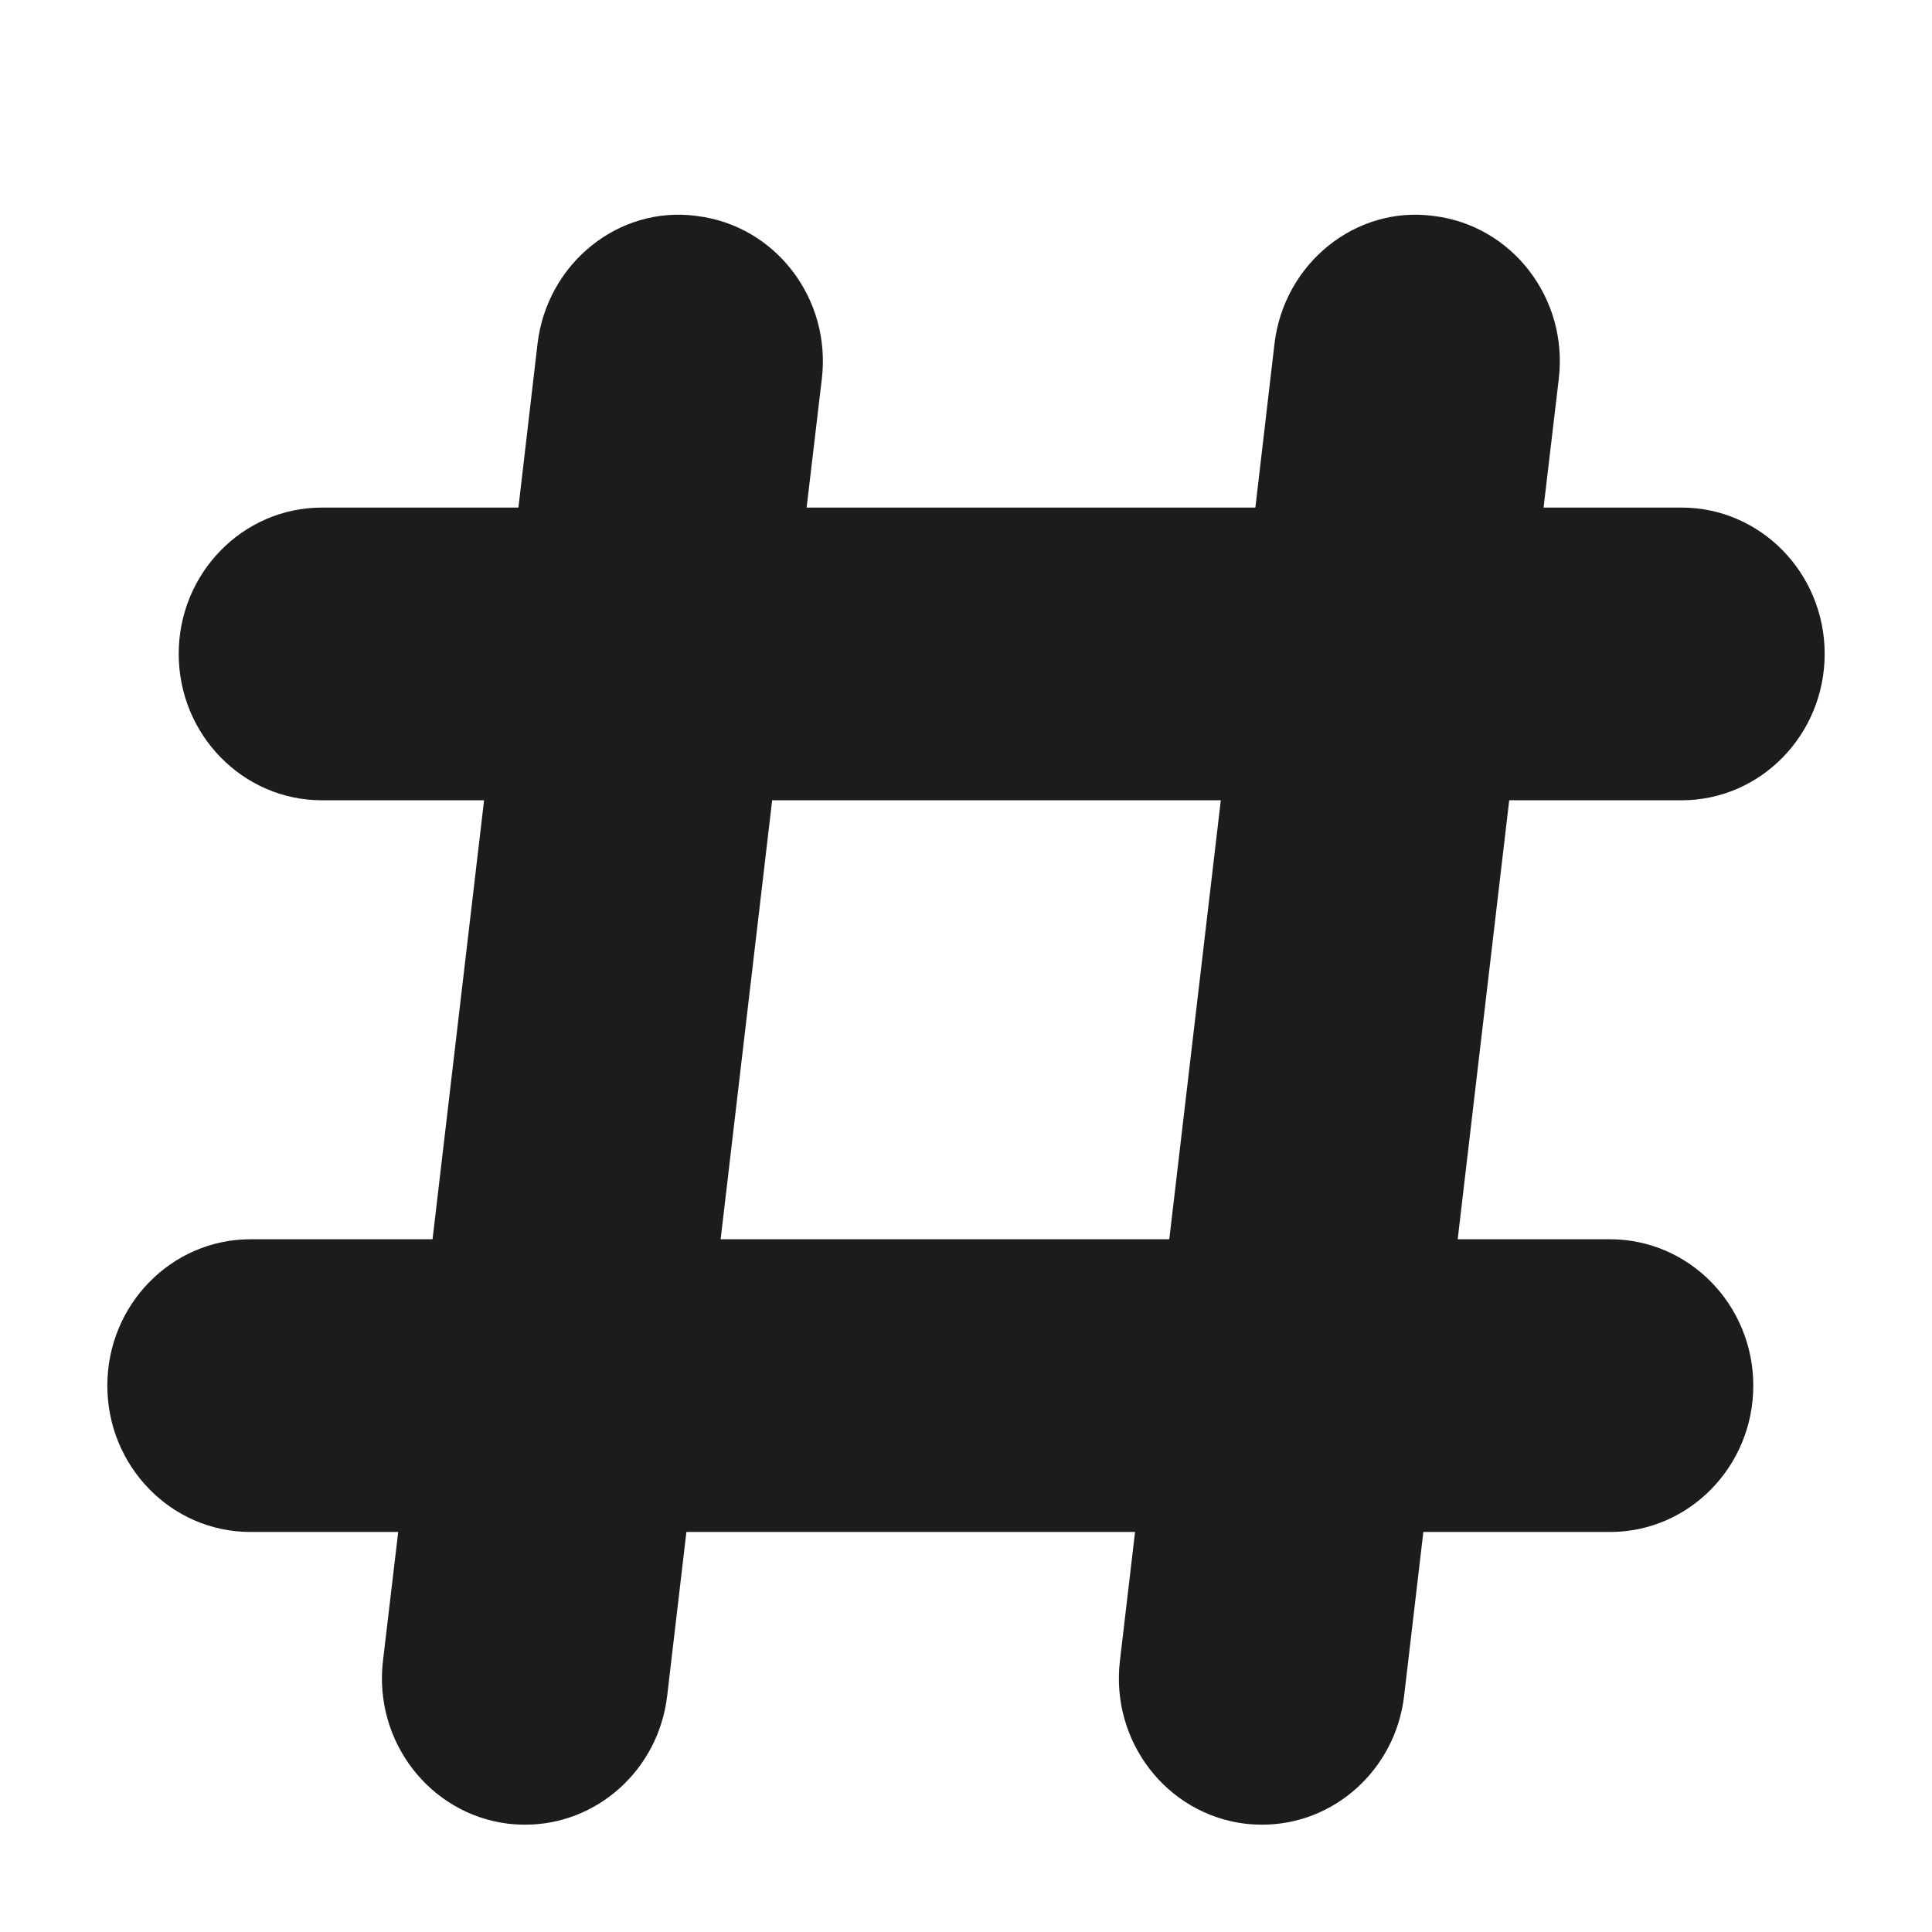 <svg width="18" height="18" viewBox="0 0 18 18" fill="none" xmlns="http://www.w3.org/2000/svg">
<path d="M15.667 7.456C16.403 7.456 17 6.845 17 6.092C17 5.34 16.403 4.729 15.667 4.729H14.381L14.523 3.528C14.611 2.78 14.089 2.101 13.357 2.012C12.63 1.913 11.962 2.455 11.874 3.203L11.696 4.729H7.515L7.657 3.528C7.745 2.78 7.223 2.101 6.491 2.012C5.763 1.913 5.096 2.455 5.008 3.203L4.83 4.729H2.999C2.263 4.729 1.665 5.34 1.665 6.092C1.665 6.845 2.263 7.456 2.999 7.456H4.51L4.03 11.546H2.333C1.597 11.546 1 12.157 1 12.91C1 13.662 1.597 14.273 2.333 14.273H3.71L3.568 15.474C3.48 16.221 4.002 16.901 4.734 16.991C4.788 16.997 4.842 17 4.895 17C5.56 17 6.135 16.491 6.216 15.799L6.395 14.273H10.575L10.434 15.474C10.346 16.221 10.867 16.901 11.6 16.991C11.654 16.997 11.708 17 11.761 17C12.426 17 13.001 16.491 13.082 15.799L13.261 14.273H15.001C15.737 14.273 16.335 13.662 16.335 12.91C16.335 12.157 15.737 11.546 15.001 11.546H13.581L14.061 7.456H15.667ZM10.894 11.546H6.714L7.194 7.456H11.374L10.894 11.546Z" fill="#1C1C1C"/>
</svg>
